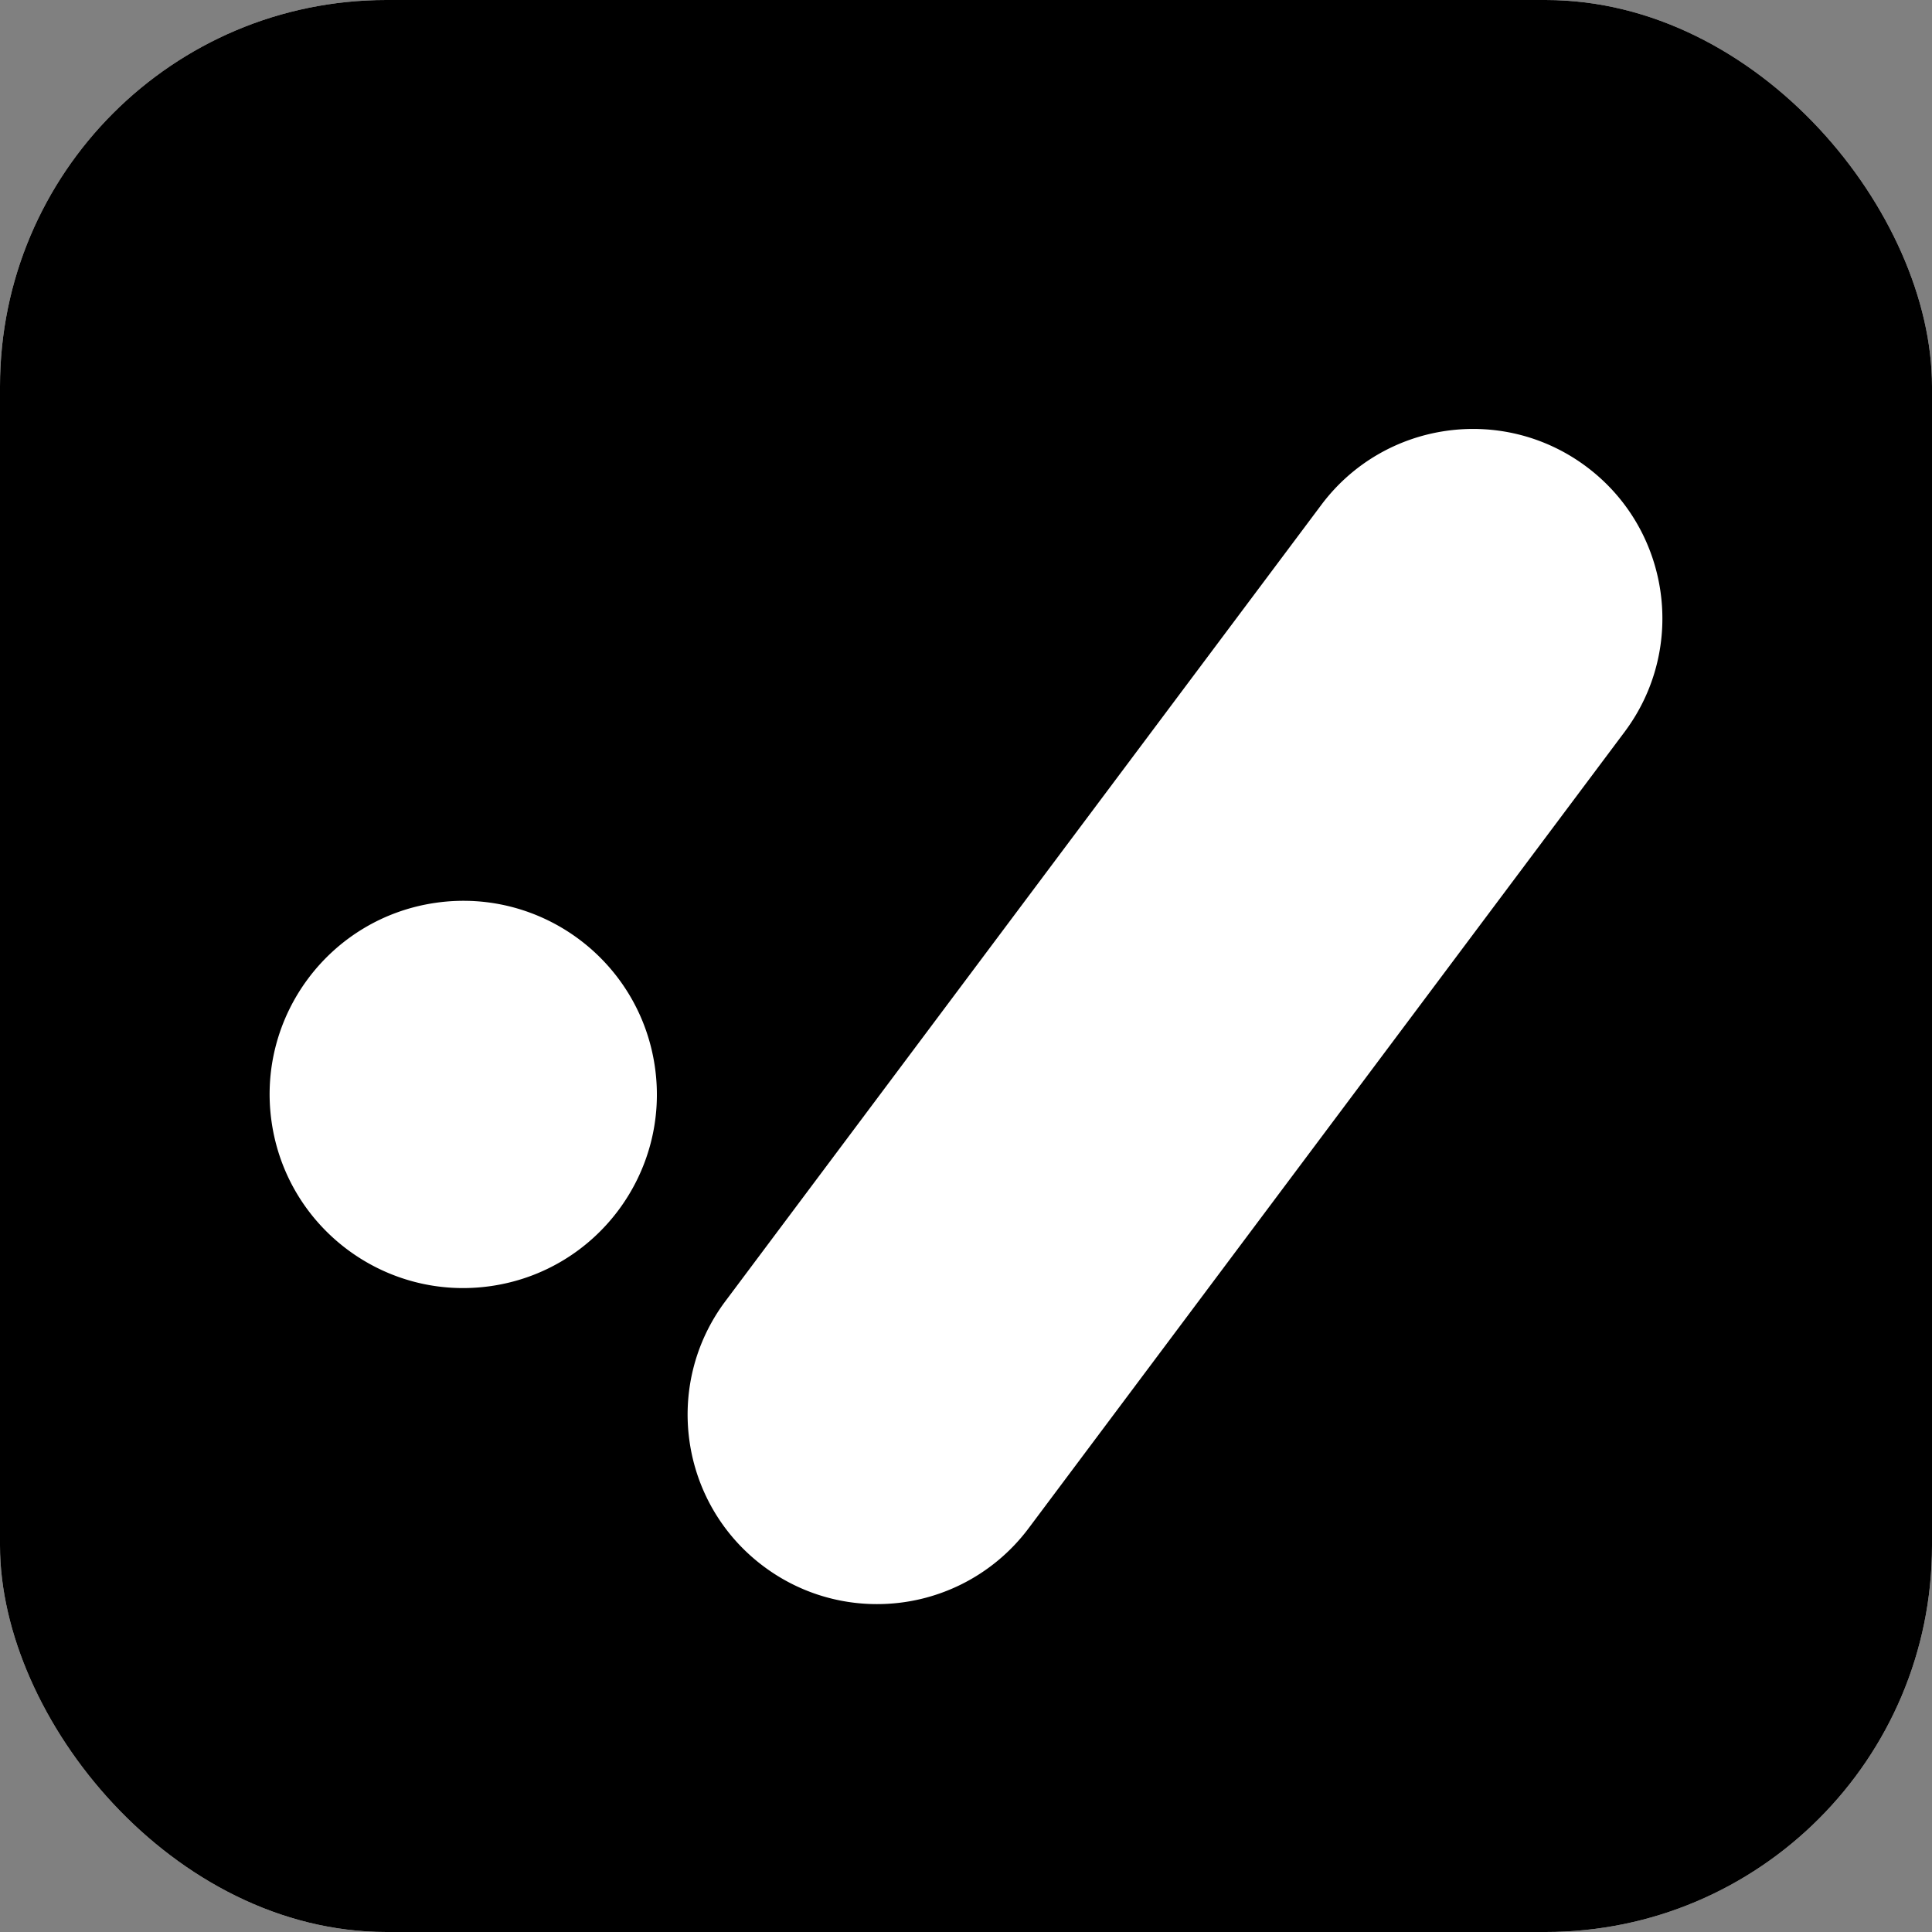 <svg xmlns="http://www.w3.org/2000/svg" version="1.1" xmlns:xlink="http://www.w3.org/1999/xlink" xmlns:svgjs="http://svgjs.dev/svgjs" width="1000" height="1000"><rect width="100%" height="100%" fill="#808080" stroke="none"/><g clip-path="url(#SvgjsClipPath1230)"><rect width="1000" height="1000" fill="#ffffff"></rect><g transform="matrix(6.536,0,0,6.536,0,0)"><svg xmlns="http://www.w3.org/2000/svg" version="1.1" xmlns:xlink="http://www.w3.org/1999/xlink" xmlns:svgjs="http://svgjs.dev/svgjs" width="153" height="153"><svg class="h-11 w-11 mt-4 fill-gray-200" preserveAspectRatio="xMidYMid meet" data-bbox="23.5 23.5 153 153" viewBox="23.5 23.5 153 153" xmlns="http://www.w3.org/2000/svg" data-type="color" role="img" aria-label="Startseite" data-astro-source-file="/Users/fluxsaas/Documents/Development/cowboy-coding/team-coach-marketing/src/components/elements/Logo.astro" data-astro-source-loc="23:2"> <g data-astro-source-file="/Users/fluxsaas/Documents/Development/cowboy-coding/team-coach-marketing/src/components/elements/Logo.astro" data-astro-source-loc="24:6"> <path d="M158.026 23.5H41.974C31.771 23.5 23.5 31.771 23.5 41.974v116.052c0 10.203 8.271 18.474 18.474 18.474h116.052c10.203 0 18.474-8.271 18.474-18.474V41.974c0-10.203-8.271-18.474-18.474-18.474zM62.37 125.347c-8.382 1.206-16.154-4.611-17.36-12.992s4.611-16.154 12.992-17.36c8.382-1.206 16.154 4.611 17.36 12.992s-4.61 16.154-12.992 17.36zm89.787-43.89-47.193 63.061a14.978 14.978 0 0 1-12.021 6.014c-3.127 0-6.279-.974-8.976-2.992-6.633-4.964-7.985-14.364-3.022-20.997l47.193-63.061c4.964-6.633 14.363-7.985 20.997-3.022 6.632 4.964 7.985 14.365 3.022 20.997z" data-astro-source-file="/Users/fluxsaas/Documents/Development/cowboy-coding/team-coach-marketing/src/components/elements/Logo.astro" data-astro-source-loc="25:6"></path> </g> </svg></svg></g></g><defs><clipPath id="SvgjsClipPath1230"><rect width="1000" height="1000" x="0" y="0" rx="200" ry="200"></rect></clipPath></defs></svg>